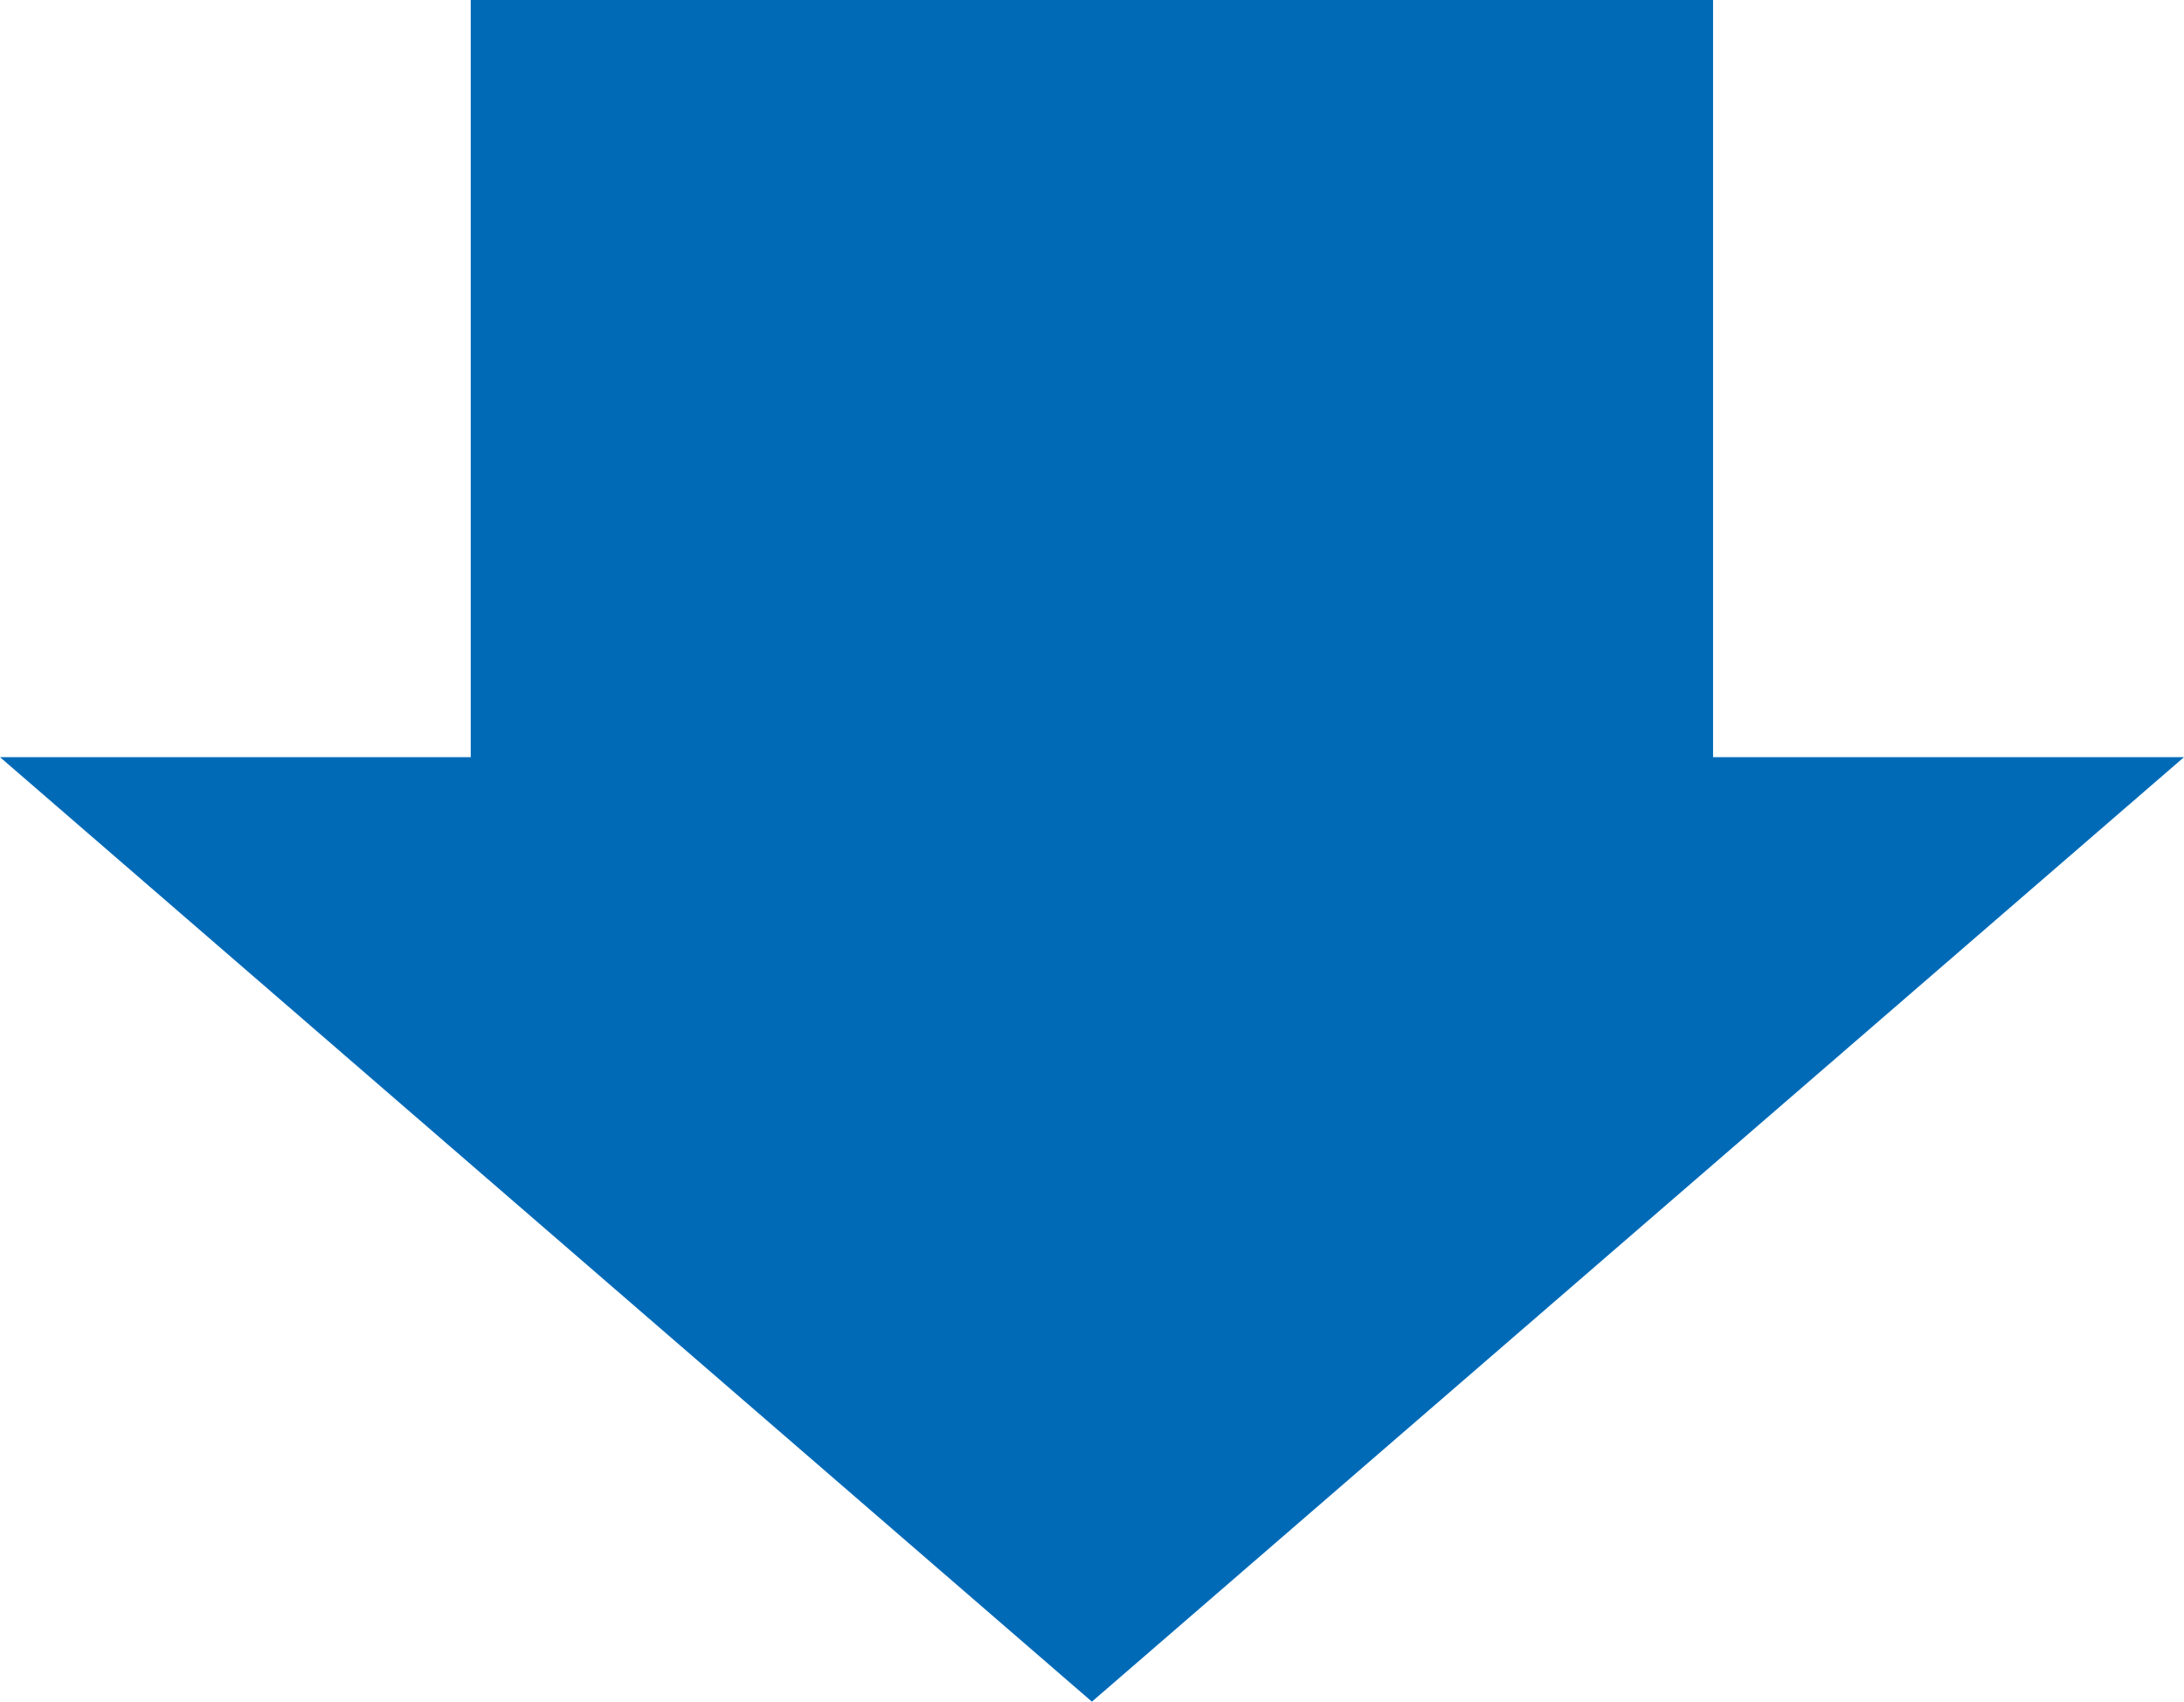 <svg xmlns="http://www.w3.org/2000/svg" width="112.51" height="87.65" viewBox="0 0 112.51 87.65">
  <defs>
    <style>
      .a {
        fill: #006ab7;
      }
    </style>
  </defs>
  <title>icon-arrow-bottom</title>
  <polygon class="a" points="56.25 87.65 112.51 39 88.25 39 88.25 0 24.25 0 24.25 39 0 39 56.25 87.65"/>
</svg>

